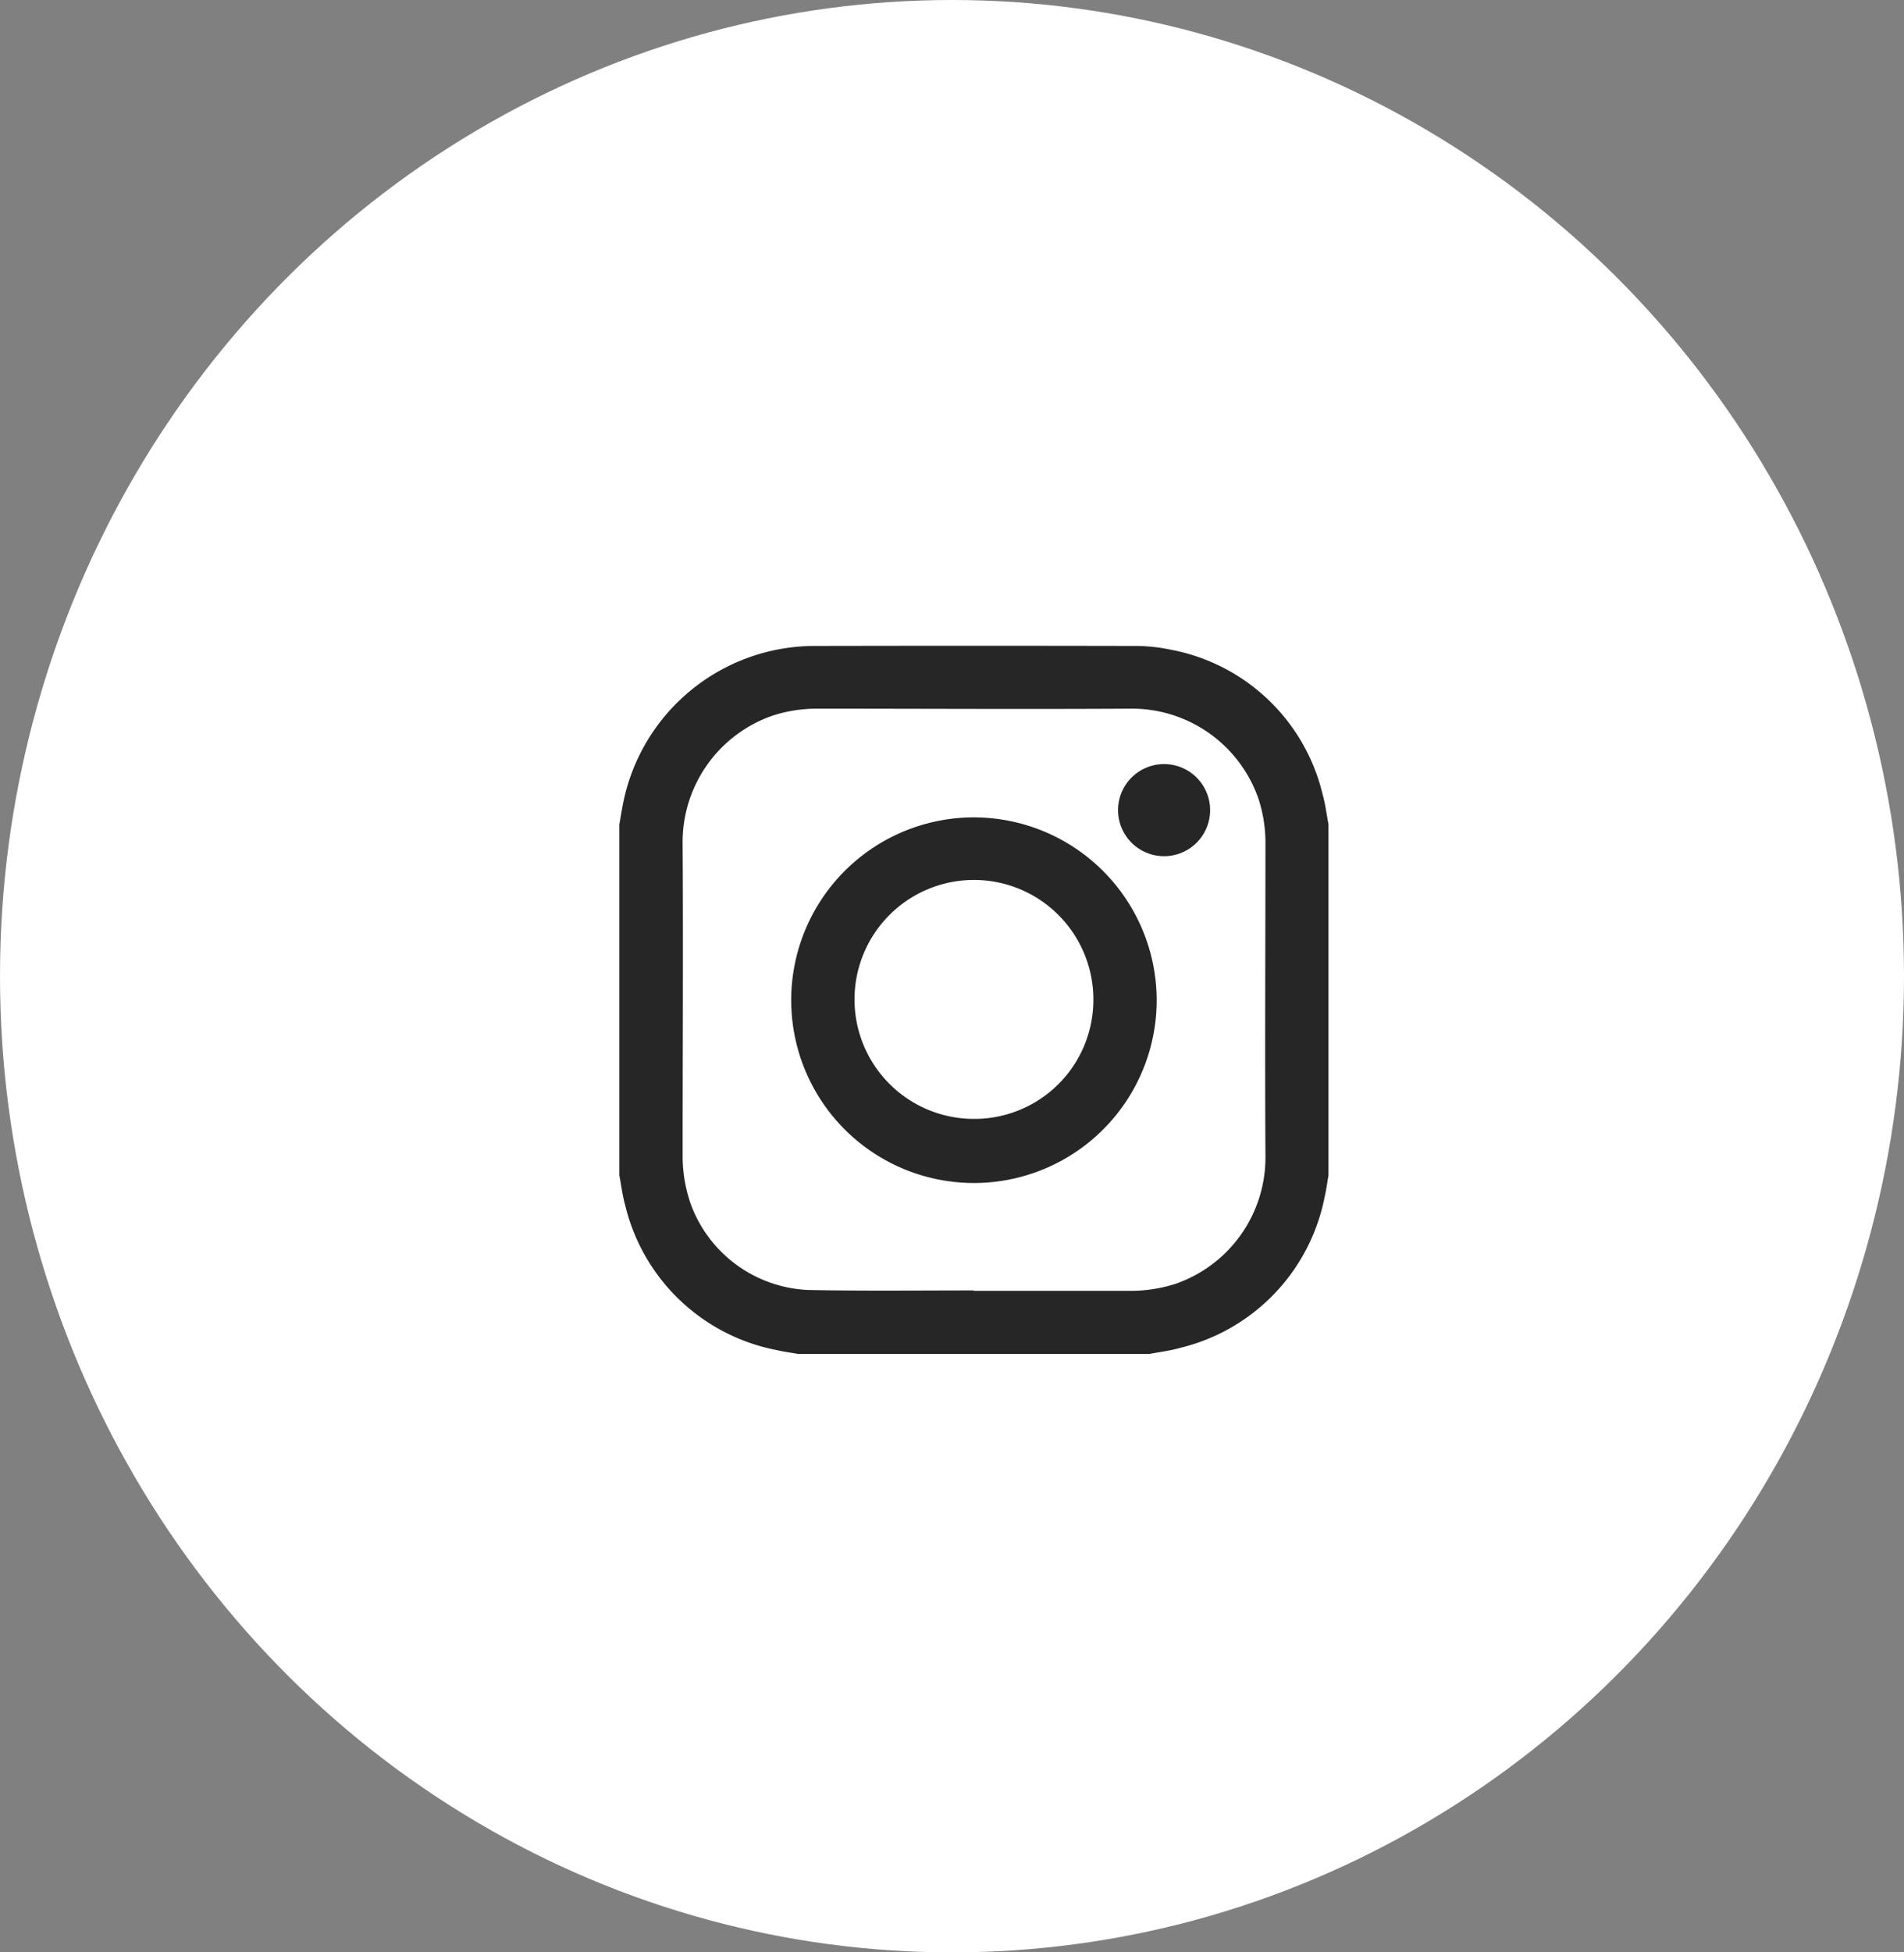 <svg xmlns="http://www.w3.org/2000/svg" id="instagram" width="40" height="41" viewBox="0 0 40 41">
    <rect x="0" y="0" width="40" height="41" fill="#808080" stroke="none"/>
    <defs>
        <style>
            .cls-2{fill:#262626}
        </style>
    </defs>
    <ellipse id="Ellipse_7" cx="20" cy="20.5" fill="#fff" rx="20" ry="20.5"/>
    <g id="io1Hcs" transform="translate(13.012 13.562)">
        <g id="Group_12">
            <path id="Path_15" d="M1700.143 731.659h-7.39c-.147-.026-.3-.045-.442-.079a4.064 4.064 0 0 1-3.189-3.045c-.057-.2-.082-.414-.122-.622v-7.376c.026-.146.048-.293.078-.439a4.107 4.107 0 0 1 4.04-3.306q3.331-.007 6.66 0a3.66 3.66 0 0 1 .808.079 4.048 4.048 0 0 1 3.189 3.042c.057.2.082.414.122.622v7.376c-.026.146-.044.294-.078.439a4.065 4.065 0 0 1-3.049 3.185c-.205.059-.418.083-.627.124zm-3.7-1.332v.007h3.244a3.076 3.076 0 0 0 .986-.143 2.809 2.809 0 0 0 1.9-2.707c-.013-2.173 0-4.346 0-6.519a2.988 2.988 0 0 0-.144-.956 2.815 2.815 0 0 0-2.712-1.9c-2.177.013-4.354 0-6.531 0a3.013 3.013 0 0 0-.957.143 2.81 2.81 0 0 0-1.9 2.707c.013 2.173 0 4.346 0 6.519a3.038 3.038 0 0 0 .187 1.079 2.757 2.757 0 0 0 2.451 1.76c1.157.022 2.316.009 3.474.009z" class="cls-2" transform="translate(-1689 -716.789)"/>
            <path id="Path_16" d="M1820.72 844.469a3.839 3.839 0 1 1-3.841-3.827 3.845 3.845 0 0 1 3.841 3.827zm-1.33.005a2.509 2.509 0 1 0-2.513 2.5 2.5 2.5 0 0 0 2.513-2.5z" class="cls-2" transform="translate(-1809.432 -837.039)"/>
            <path id="Path_17" d="M2050.057 804.115a.967.967 0 1 1-.005-1.934.967.967 0 1 1 .005 1.934z" class="cls-2" transform="translate(-2038.611 -799.697)"/>
        </g>
    </g>
</svg>
